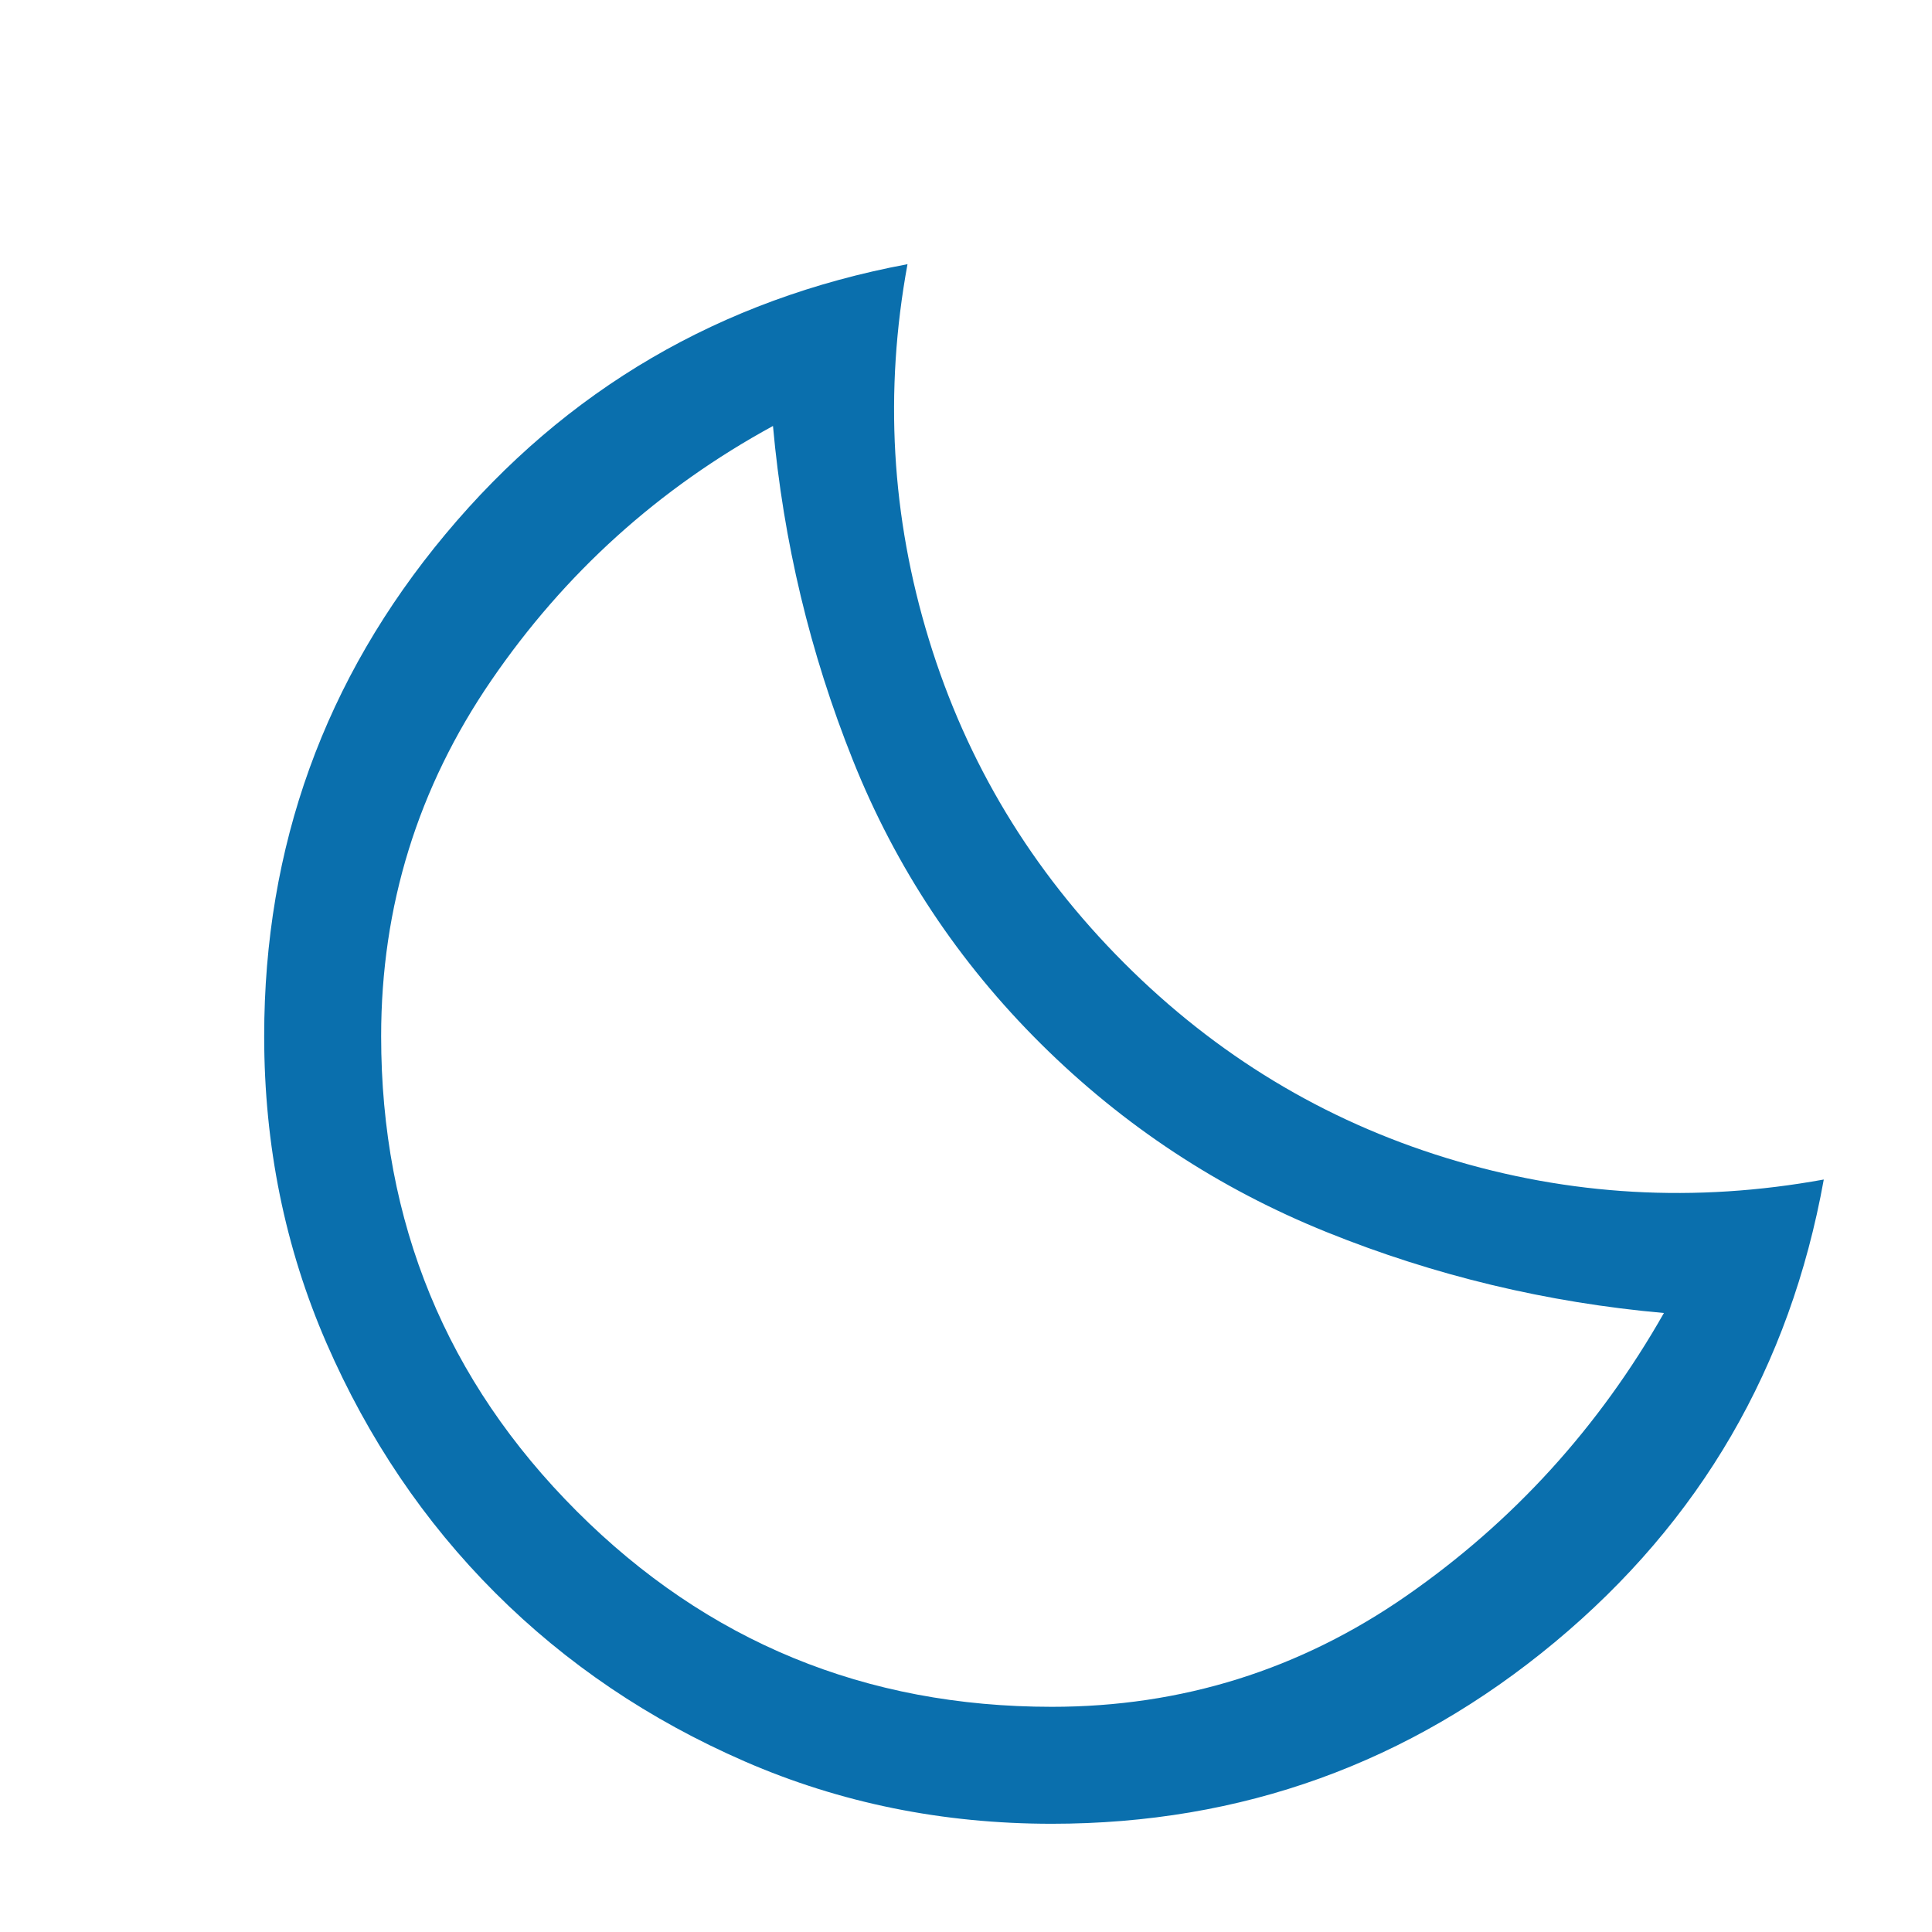 <?xml version="1.0" encoding="UTF-8"?>
<svg xmlns="http://www.w3.org/2000/svg" width="54" height="54" viewBox="0 0 54 54" fill="none">
  <path d="M29.398 50.975C26.346 50.975 23.485 50.394 20.815 49.232C18.145 48.069 15.82 46.498 13.841 44.519C11.861 42.539 10.29 40.214 9.127 37.544C7.965 34.874 7.384 32.013 7.384 28.962C7.384 23.658 9.073 18.981 12.451 14.93C15.829 10.88 20.134 8.364 25.365 7.384C24.711 10.944 24.911 14.442 25.965 17.88C27.018 21.318 28.834 24.328 31.414 26.911C33.993 29.494 36.999 31.313 40.432 32.368C43.865 33.423 47.379 33.623 50.975 32.968C50.031 38.207 47.525 42.517 43.456 45.901C39.387 49.284 34.701 50.975 29.398 50.975ZM29.398 47.706C33.03 47.706 36.336 46.671 39.315 44.6C42.293 42.53 44.691 39.896 46.507 36.699C43.238 36.408 40.096 35.655 37.081 34.438C34.065 33.221 31.405 31.468 29.098 29.18C26.791 26.891 25.038 24.248 23.84 21.251C22.641 18.254 21.896 15.139 21.605 11.906C18.409 13.65 15.784 16.02 13.732 19.017C11.679 22.014 10.653 25.329 10.653 28.962C10.653 34.168 12.475 38.594 16.12 42.239C19.765 45.884 24.191 47.706 29.398 47.706Z" fill="#0A6FAD"></path>
</svg>

